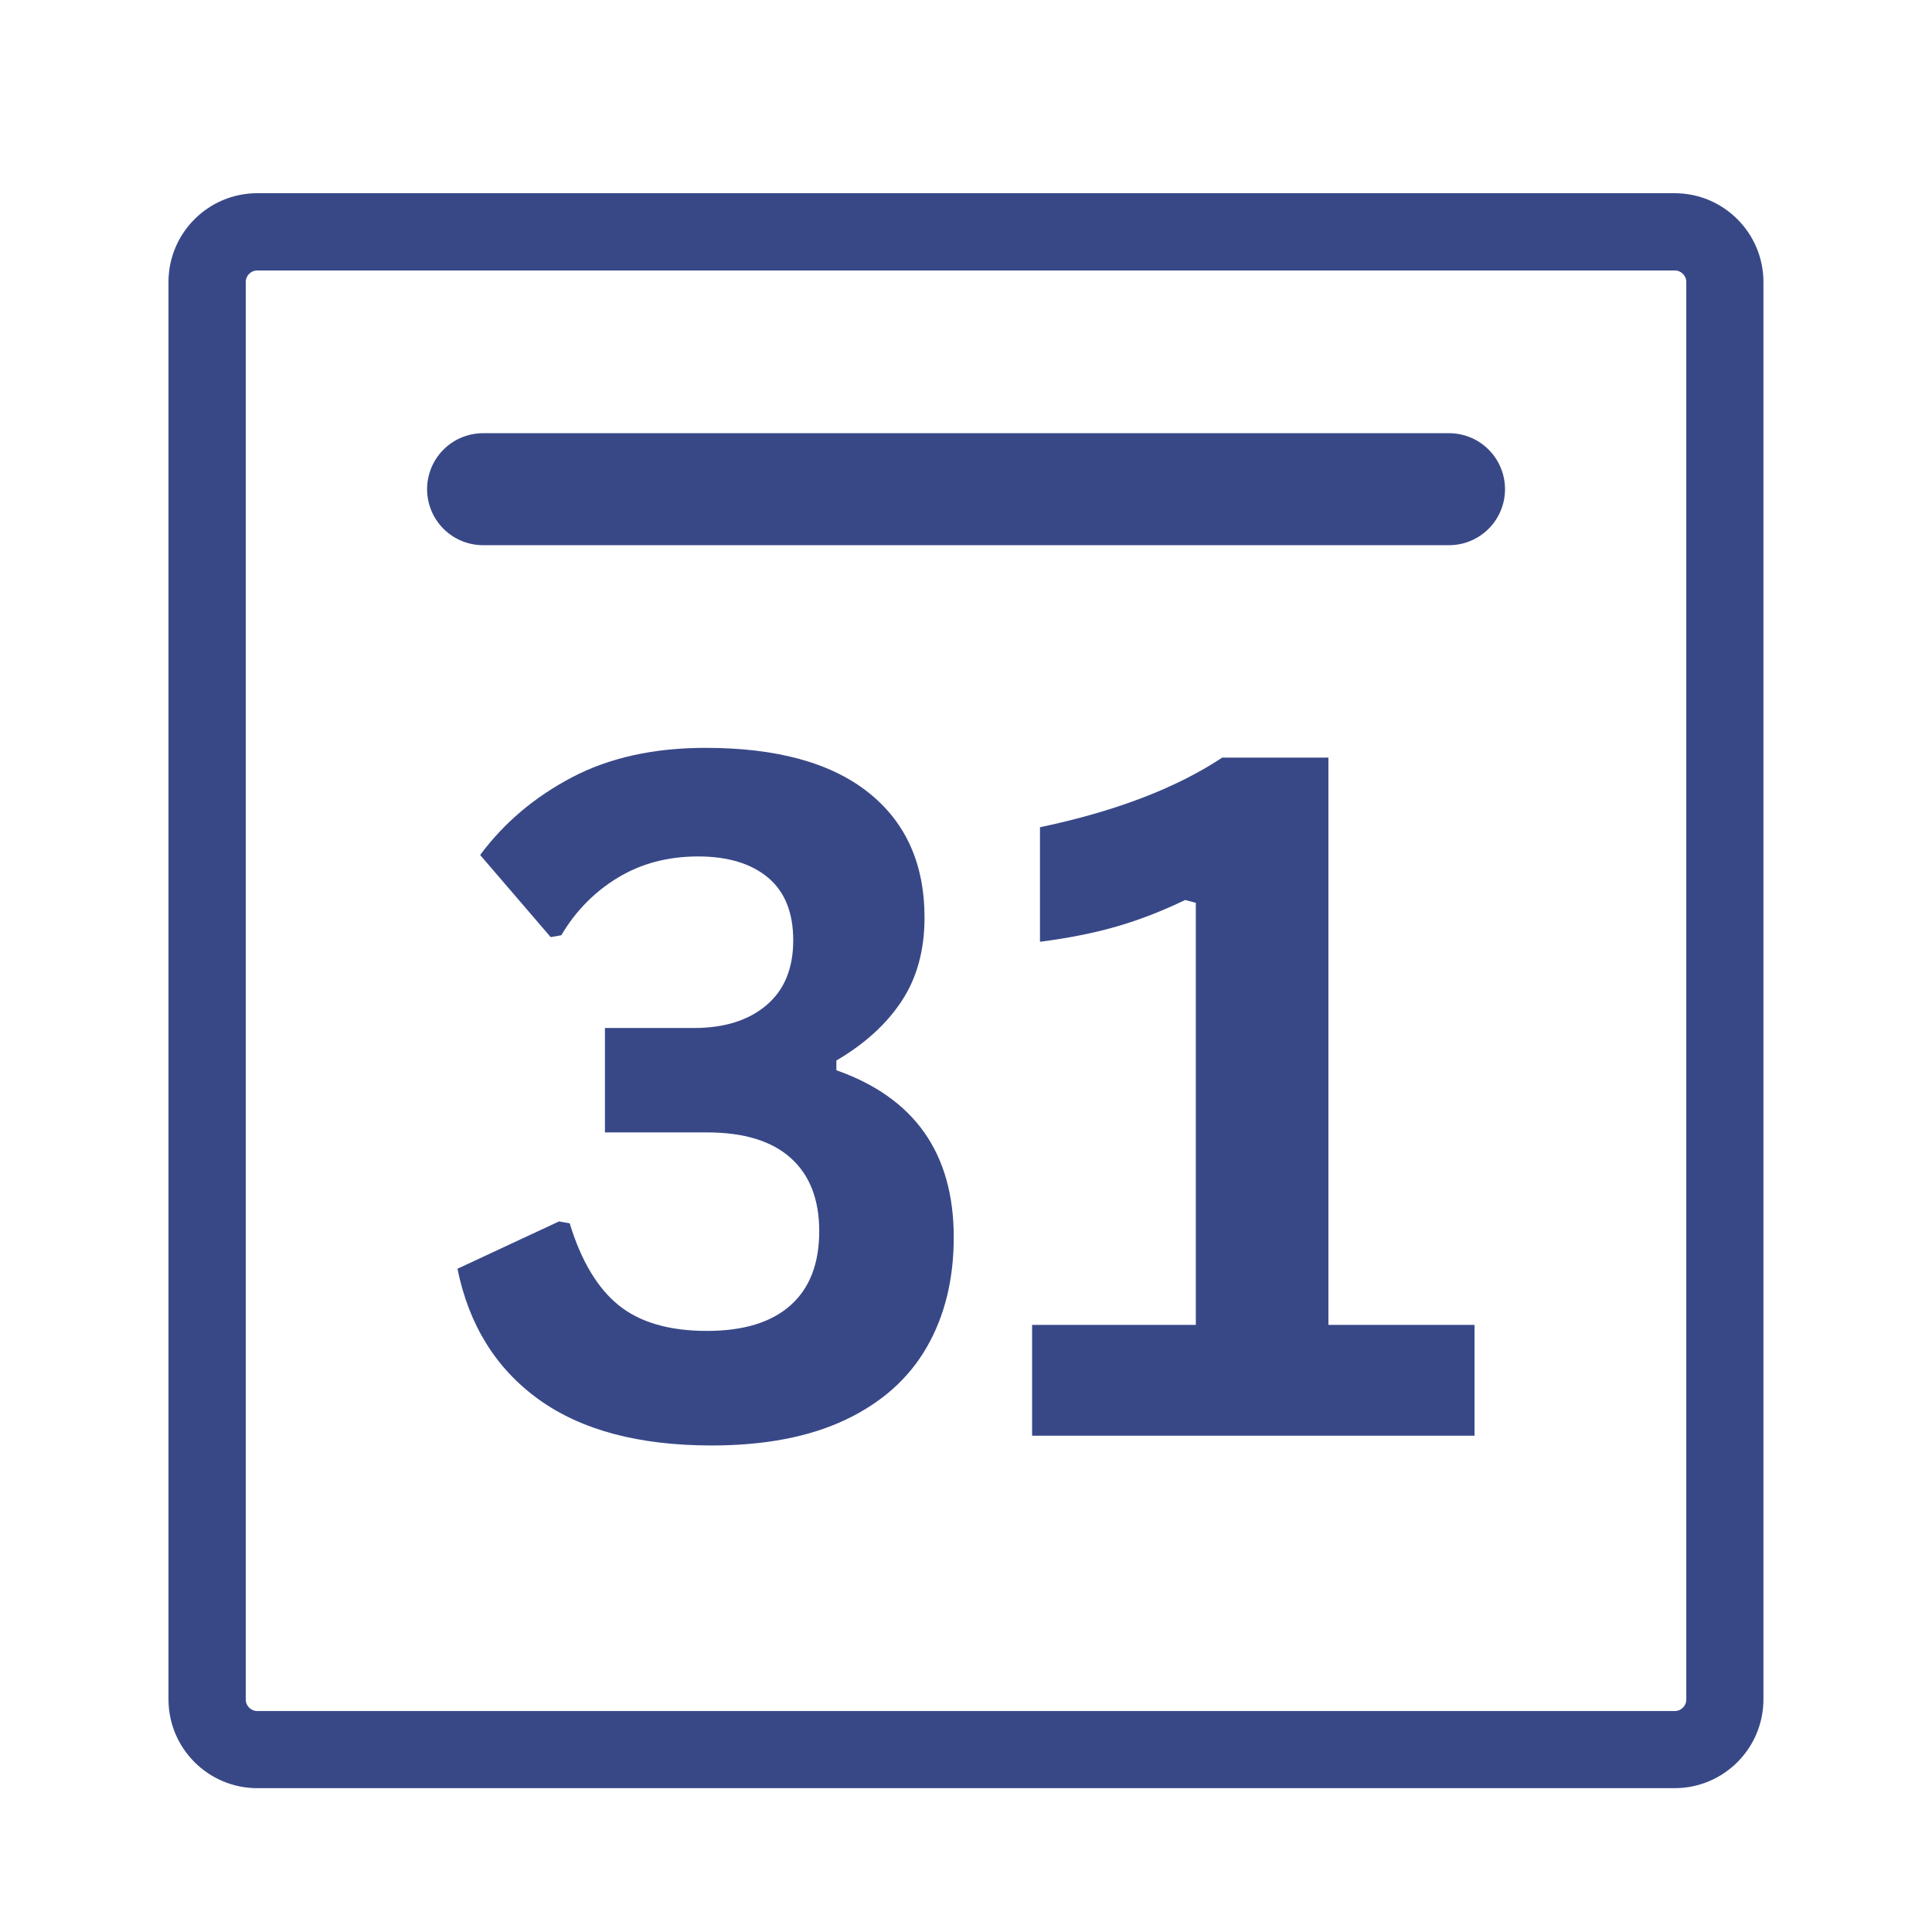 <svg xmlns="http://www.w3.org/2000/svg" xmlns:xlink="http://www.w3.org/1999/xlink" width="500" zoomAndPan="magnify" viewBox="0 0 375 375" height="500" preserveAspectRatio="xMidYMid meet" version="1.0"><defs><g/><clipPath id="0ce661bdd0"><path d="M 32.703 37.5 L 342.469 37.5 L 342.469 347.27 L 32.703 347.27 Z M 32.703 37.5 " clip-rule="nonzero"/></clipPath><clipPath id="01003a3a84"><path d="M 49.949 37.5 L 325.035 37.5 C 334.559 37.5 342.281 45.223 342.281 54.75 L 342.281 329.832 C 342.281 339.359 334.559 347.082 325.035 347.082 L 49.949 347.082 C 40.426 347.082 32.703 339.359 32.703 329.832 L 32.703 54.75 C 32.703 45.223 40.426 37.5 49.949 37.5 Z M 49.949 37.5 " clip-rule="nonzero"/></clipPath></defs><g clip-path="url(#0ce661bdd0)"><g clip-path="url(#01003a3a84)"><path stroke-linecap="butt" transform="matrix(1.087, 0, 0, 1.087, 32.702, 37.5)" fill="none" stroke-linejoin="miter" d="M 15.868 -0 L 268.96 -0 C 277.722 -0 284.827 7.105 284.827 15.871 L 284.827 268.958 C 284.827 277.724 277.722 284.829 268.96 284.829 L 15.868 284.829 C 7.106 284.829 0.001 277.724 0.001 268.958 L 0.001 15.871 C 0.001 7.105 7.106 -0 15.868 -0 Z M 15.868 -0 " stroke="#384887" stroke-width="27.601" stroke-opacity="1" stroke-miterlimit="4"/></g></g><path stroke-linecap="round" transform="matrix(1.087, 0, -0, 1.087, 82.895, 84.079)" fill="none" stroke-linejoin="miter" d="M 10.002 10.002 L 182.481 10.002 " stroke="#384887" stroke-width="20" stroke-opacity="1" stroke-miterlimit="4"/><g fill="#384887" fill-opacity="1"><g transform="translate(84.465, 278.674)"><g><path d="M 53.656 1.891 C 39.551 1.891 28.359 -1.094 20.078 -7.062 C 11.797 -13.039 6.547 -21.488 4.328 -32.406 L 24.031 -41.594 L 26.109 -41.234 C 28.328 -33.973 31.488 -28.676 35.594 -25.344 C 39.707 -22.008 45.426 -20.344 52.75 -20.344 C 59.832 -20.344 65.234 -21.992 68.953 -25.297 C 72.68 -28.598 74.547 -33.398 74.547 -39.703 C 74.547 -45.879 72.695 -50.617 69 -53.922 C 65.312 -57.223 59.895 -58.875 52.75 -58.875 L 32.953 -58.875 L 32.953 -79.141 L 50.234 -79.141 C 56.117 -79.141 60.801 -80.609 64.281 -83.547 C 67.758 -86.484 69.5 -90.688 69.5 -96.156 C 69.5 -101.551 67.863 -105.613 64.594 -108.344 C 61.32 -111.07 56.805 -112.438 51.047 -112.438 C 45.16 -112.438 39.953 -111.055 35.422 -108.297 C 30.891 -105.535 27.242 -101.816 24.484 -97.141 L 22.422 -96.781 L 8.734 -112.719 C 13.359 -118.957 19.301 -123.984 26.562 -127.797 C 33.82 -131.609 42.461 -133.516 52.484 -133.516 C 66.285 -133.516 76.816 -130.629 84.078 -124.859 C 91.348 -119.098 94.984 -111 94.984 -100.562 C 94.984 -94.258 93.508 -88.867 90.562 -84.391 C 87.625 -79.922 83.395 -76.066 77.875 -72.828 L 77.875 -70.938 C 93.062 -65.594 100.656 -54.789 100.656 -38.531 C 100.656 -30.363 98.91 -23.25 95.422 -17.188 C 91.941 -11.133 86.691 -6.441 79.672 -3.109 C 72.648 0.223 63.977 1.891 53.656 1.891 Z M 53.656 1.891 "/></g></g></g><g fill="#384887" fill-opacity="1"><g transform="translate(193.392, 278.674)"><g><path d="M 6.938 0 L 6.938 -21.516 L 38.719 -21.516 L 38.719 -103.438 L 36.641 -103.984 C 32.141 -101.816 27.711 -100.102 23.359 -98.844 C 19.004 -97.582 14.039 -96.594 8.469 -95.875 L 8.469 -118.109 C 23.051 -121.172 34.844 -125.676 43.844 -131.625 L 64.453 -131.625 L 64.453 -21.516 L 92.812 -21.516 L 92.812 0 Z M 6.938 0 "/></g></g></g></svg>